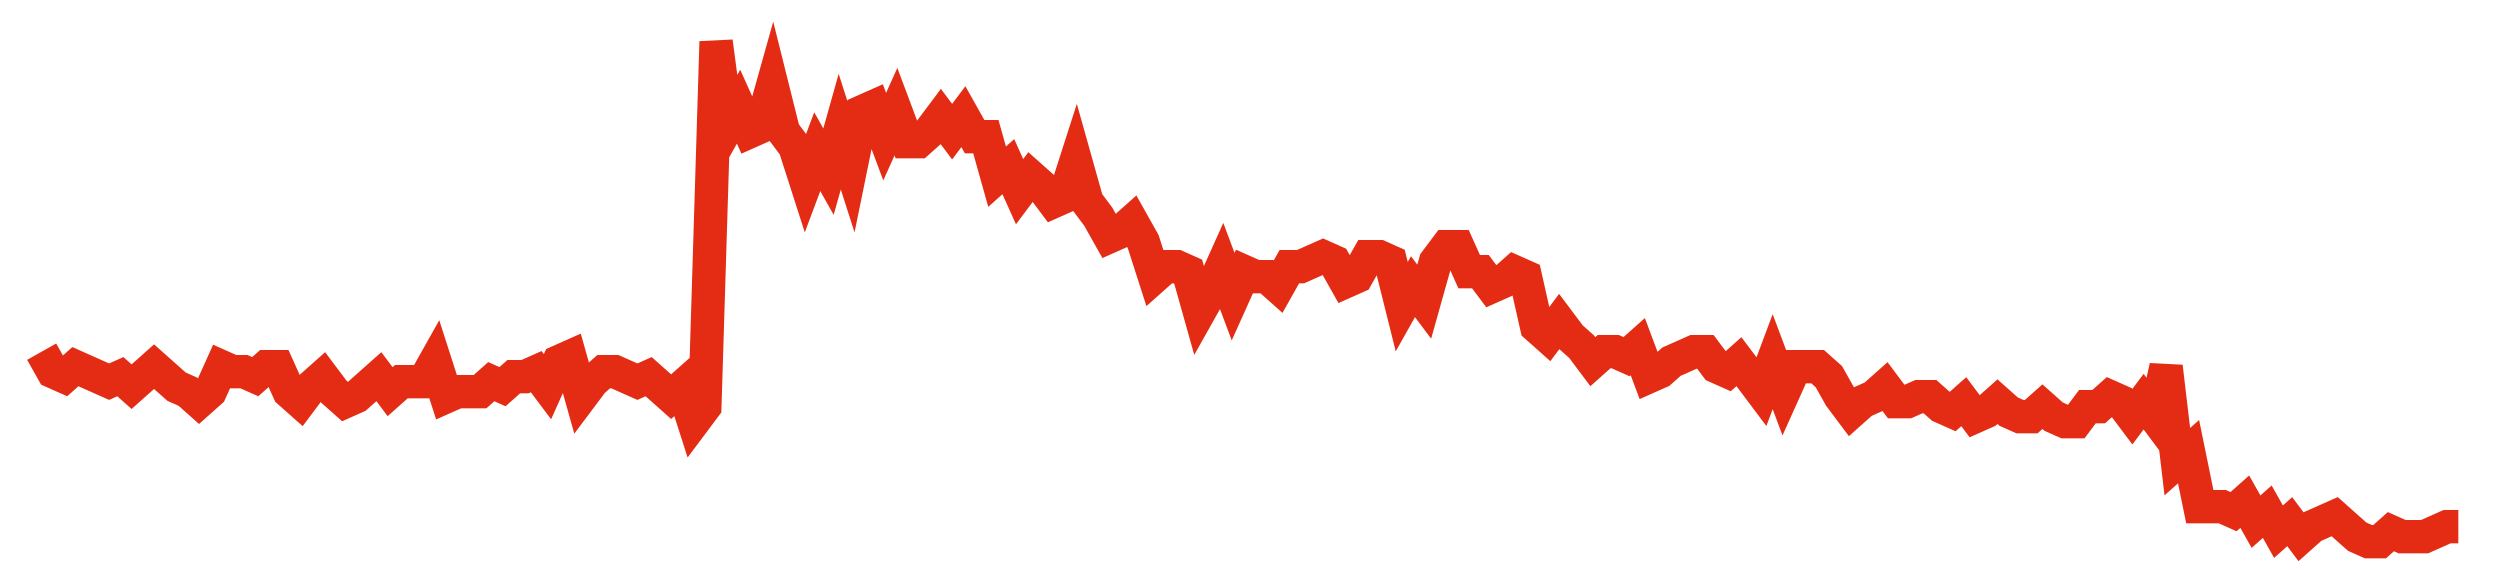 <svg width="300" height="70" viewBox="0 0 300 70" xmlns="http://www.w3.org/2000/svg">
    <path d="M 5,42.2 L 6.349,44.6 L 7.698,45.2 L 9.047,44 L 10.395,44.6 L 11.744,45.2 L 13.093,45.8 L 14.442,45.2 L 15.791,46.4 L 17.14,45.2 L 18.488,44 L 19.837,45.2 L 21.186,46.4 L 22.535,47 L 23.884,48.2 L 25.233,47 L 26.581,44 L 27.93,44.6 L 29.279,44.6 L 30.628,45.2 L 31.977,44 L 33.326,44 L 34.674,47 L 36.023,48.2 L 37.372,46.4 L 38.721,45.2 L 40.07,47 L 41.419,48.2 L 42.767,47.6 L 44.116,46.4 L 45.465,45.2 L 46.814,47 L 48.163,45.8 L 49.512,45.8 L 50.86,45.8 L 52.209,43.4 L 53.558,47.6 L 54.907,47 L 56.256,47 L 57.605,47 L 58.953,45.8 L 60.302,46.4 L 61.651,45.2 L 63,45.2 L 64.349,44.6 L 65.698,46.4 L 67.047,43.4 L 68.395,42.8 L 69.744,47.6 L 71.093,45.8 L 72.442,44.6 L 73.791,44.6 L 75.14,45.2 L 76.488,45.8 L 77.837,45.2 L 79.186,46.4 L 80.535,47.6 L 81.884,46.4 L 83.233,50.6 L 84.581,48.8 L 85.93,5 L 87.279,15.2 L 88.628,12.8 L 89.977,15.8 L 91.326,15.2 L 92.674,10.4 L 94.023,15.8 L 95.372,17.6 L 96.721,21.8 L 98.07,18.2 L 99.419,20.6 L 100.767,15.8 L 102.116,20 L 103.465,13.4 L 104.814,12.8 L 106.163,16.4 L 107.512,13.4 L 108.86,17 L 110.209,17 L 111.558,15.8 L 112.907,14 L 114.256,15.8 L 115.605,14 L 116.953,16.4 L 118.302,16.4 L 119.651,21.2 L 121,20 L 122.349,23 L 123.698,21.2 L 125.047,22.4 L 126.395,24.2 L 127.744,23.6 L 129.093,19.4 L 130.442,24.2 L 131.791,26 L 133.14,28.4 L 134.488,27.8 L 135.837,26.6 L 137.186,29 L 138.535,33.2 L 139.884,32 L 141.233,32 L 142.581,32.6 L 143.93,37.4 L 145.279,35 L 146.628,32 L 147.977,35.6 L 149.326,32.6 L 150.674,33.2 L 152.023,33.2 L 153.372,34.4 L 154.721,32 L 156.07,32 L 157.419,31.4 L 158.767,30.8 L 160.116,31.4 L 161.465,33.8 L 162.814,33.2 L 164.163,30.8 L 165.512,30.8 L 166.86,31.4 L 168.209,36.8 L 169.558,34.4 L 170.907,36.2 L 172.256,31.4 L 173.605,29.6 L 174.953,29.6 L 176.302,32.6 L 177.651,32.6 L 179,34.4 L 180.349,33.8 L 181.698,32.6 L 183.047,33.2 L 184.395,39.2 L 185.744,40.4 L 187.093,38.6 L 188.442,40.4 L 189.791,41.6 L 191.14,43.4 L 192.488,42.2 L 193.837,42.2 L 195.186,42.8 L 196.535,41.6 L 197.884,45.2 L 199.233,44.6 L 200.581,43.4 L 201.93,42.8 L 203.279,42.2 L 204.628,42.2 L 205.977,44 L 207.326,44.6 L 208.674,43.4 L 210.023,45.2 L 211.372,47 L 212.721,43.4 L 214.07,47 L 215.419,44 L 216.767,44 L 218.116,44 L 219.465,45.2 L 220.814,47.6 L 222.163,49.4 L 223.512,48.2 L 224.86,47.6 L 226.209,46.4 L 227.558,48.2 L 228.907,48.2 L 230.256,47.6 L 231.605,47.6 L 232.953,48.8 L 234.302,49.4 L 235.651,48.2 L 237,50 L 238.349,49.4 L 239.698,48.2 L 241.047,49.4 L 242.395,50 L 243.744,50 L 245.093,48.8 L 246.442,50 L 247.791,50.6 L 249.14,50.6 L 250.488,48.8 L 251.837,48.8 L 253.186,47.6 L 254.535,48.2 L 255.884,50 L 257.233,48.2 L 258.581,50 L 259.93,44 L 261.279,55.4 L 262.628,54.2 L 263.977,60.8 L 265.326,60.8 L 266.674,60.8 L 268.023,61.4 L 269.372,60.2 L 270.721,62.6 L 272.07,61.4 L 273.419,63.8 L 274.767,62.6 L 276.116,64.4 L 277.465,63.2 L 278.814,62.6 L 280.163,62 L 281.512,63.2 L 282.86,64.4 L 284.209,65 L 285.558,65 L 286.907,63.8 L 288.256,64.4 L 289.605,64.4 L 290.953,64.4 L 292.302,63.8 L 293.651,63.2 L 295,63.2" fill="none" stroke="#E32C13" stroke-width="4"/>
</svg>